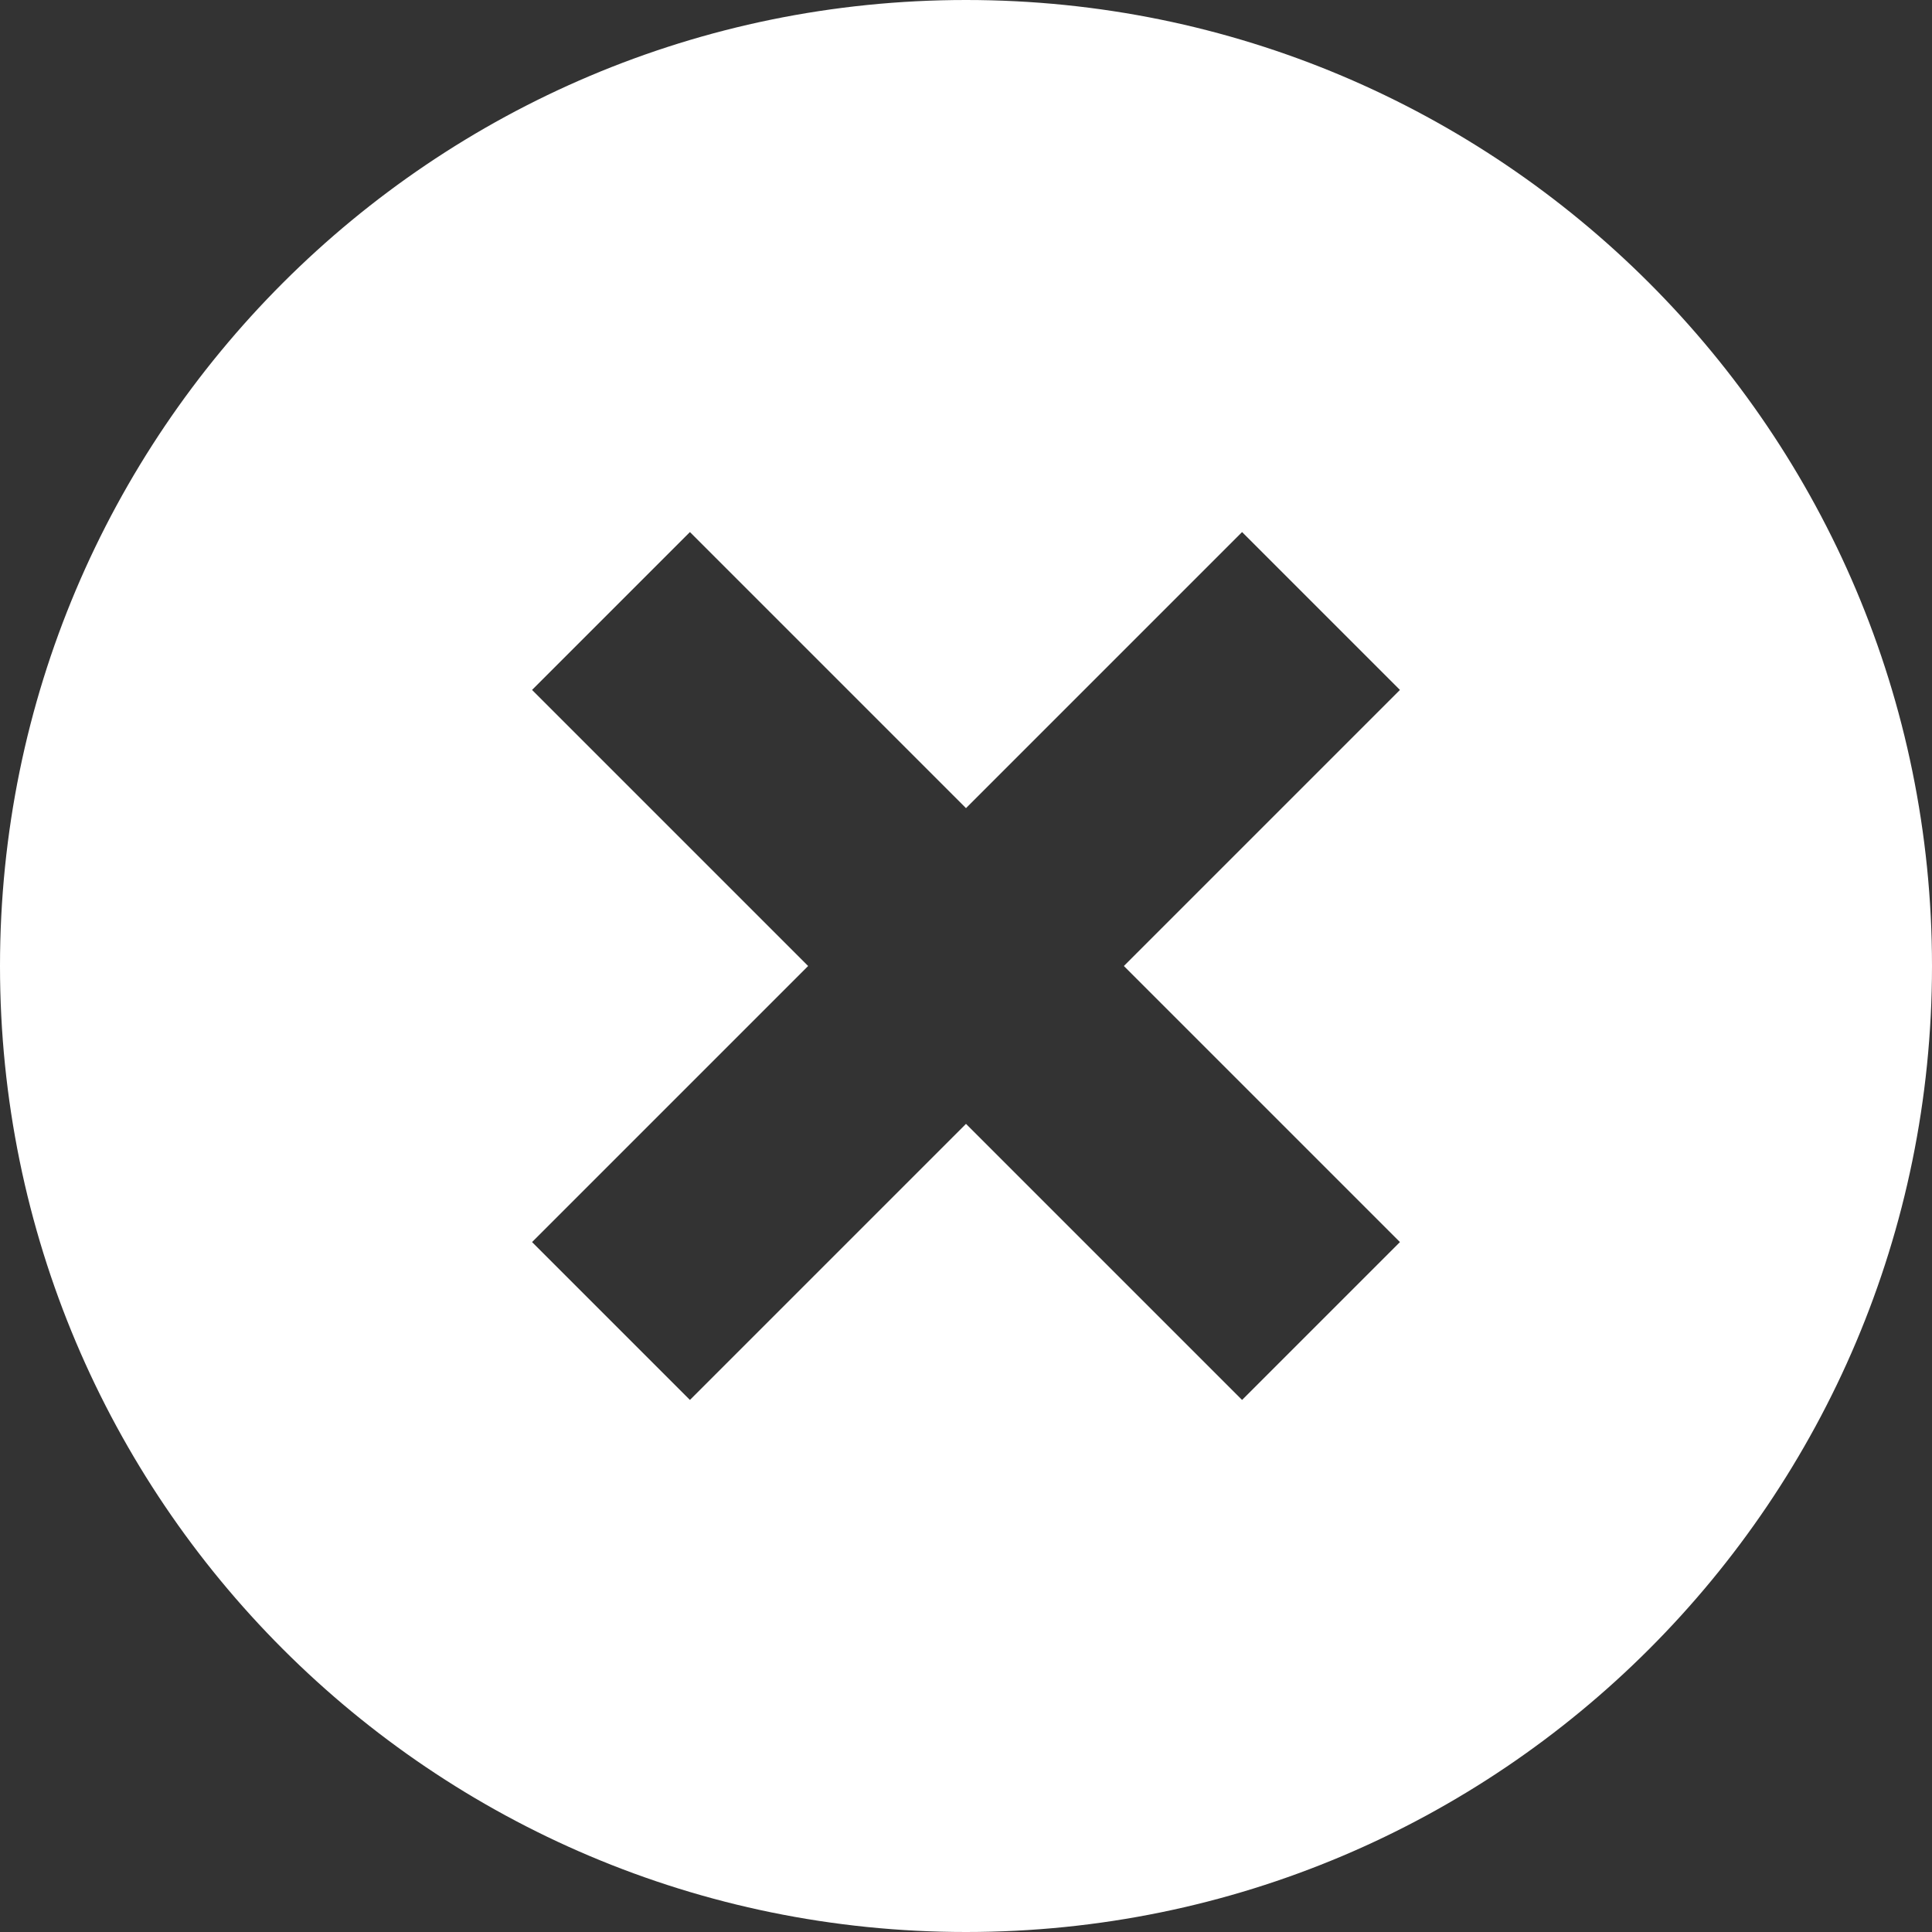 <?xml version="1.0" encoding="UTF-8"?>
<svg xmlns="http://www.w3.org/2000/svg" xmlns:xlink="http://www.w3.org/1999/xlink" width="48pt" height="48pt" viewBox="0 0 48 48" version="1.1">
<rect x="0" y="0" width="48" height="48" fill="#333333" stroke="none"/>
<g id="surface1">
<path style=" stroke:none;fill-rule:nonzero;fill:#FFFFFF;fill-opacity:1;" d="M 24 0 C 10.742 0 0 10.742 0 24 C 0 37.258 10.742 48 24 48 C 37.258 48 48 37.258 48 24 C 48 10.742 37.258 0 24 0 Z M 34.781 30.859 L 30.859 34.781 L 24 27.922 L 17.141 34.781 L 13.219 30.859 L 20.078 24 L 13.219 17.141 L 17.141 13.219 L 24 20.078 L 30.859 13.219 L 34.781 17.141 L 27.922 24 Z "/>
</g>
</svg>
